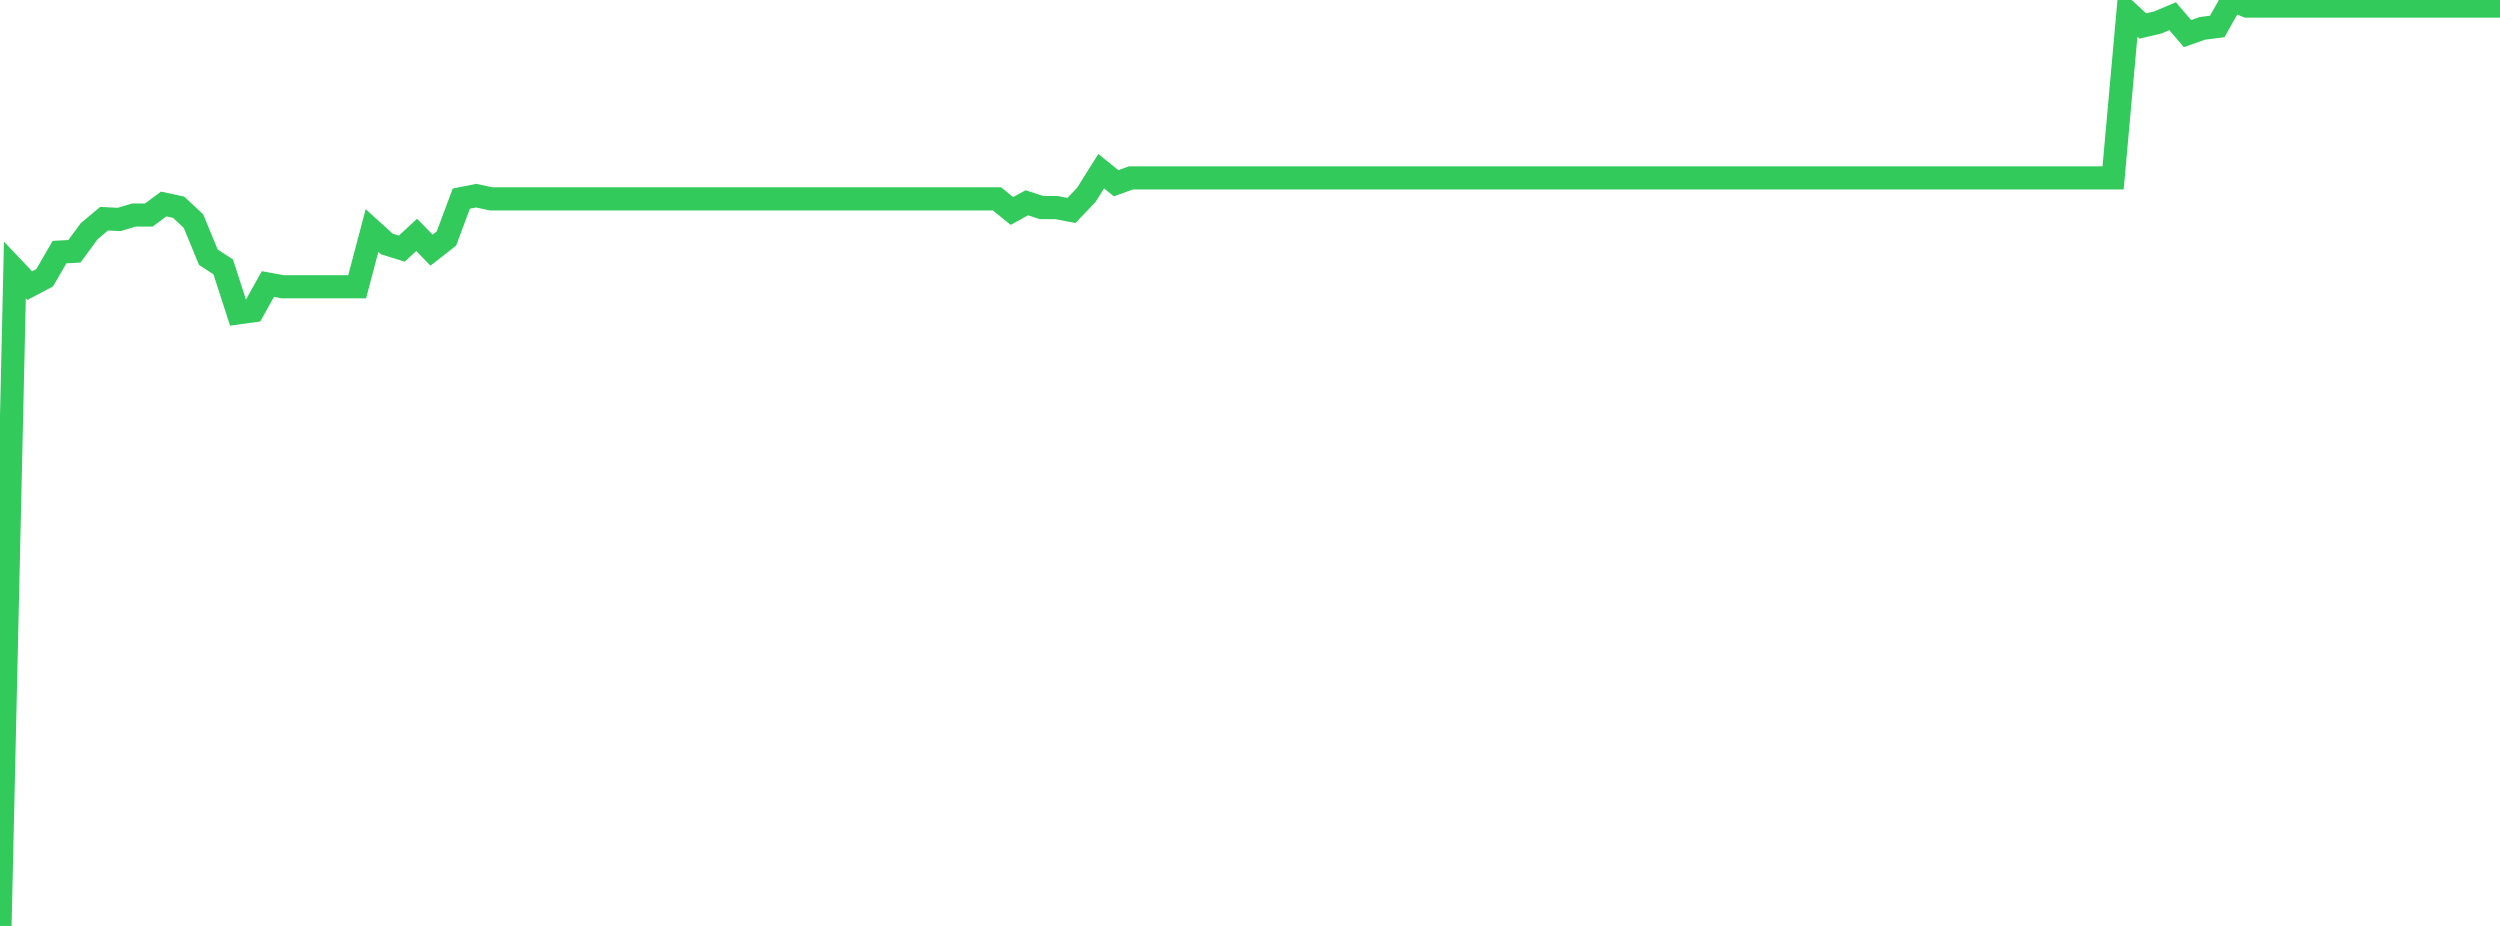<?xml version="1.0" standalone="no"?>
<!DOCTYPE svg PUBLIC "-//W3C//DTD SVG 1.1//EN" "http://www.w3.org/Graphics/SVG/1.1/DTD/svg11.dtd">

<svg width="135" height="50" viewBox="0 0 135 50" preserveAspectRatio="none" 
  xmlns="http://www.w3.org/2000/svg"
  xmlns:xlink="http://www.w3.org/1999/xlink">


<polyline points="0.0, 50.0 0.804, 14.578 1.607, 15.424 2.411, 15 3.214, 13.613 4.018, 13.571 4.821, 12.479 5.625, 11.809 6.429, 11.852 7.232, 11.612 8.036, 11.612 8.839, 11.017 9.643, 11.188 10.446, 11.938 11.25, 13.888 12.054, 14.414 12.857, 16.894 13.661, 16.783 14.464, 15.34 15.268, 15.485 16.071, 15.485 16.875, 15.485 17.679, 15.485 18.482, 15.485 19.286, 15.485 20.089, 12.448 20.893, 13.177 21.696, 13.426 22.5, 12.683 23.304, 13.509 24.107, 12.88 24.911, 10.725 25.714, 10.566 26.518, 10.739 27.321, 10.739 28.125, 10.739 28.929, 10.739 29.732, 10.739 30.536, 10.739 31.339, 10.739 32.143, 10.739 32.946, 10.739 33.75, 10.739 34.554, 10.739 35.357, 10.739 36.161, 10.739 36.964, 10.739 37.768, 10.739 38.571, 10.739 39.375, 10.739 40.179, 10.739 40.982, 10.739 41.786, 10.739 42.589, 10.739 43.393, 10.739 44.196, 10.739 45.0, 10.739 45.804, 10.739 46.607, 10.739 47.411, 10.739 48.214, 10.739 49.018, 10.739 49.821, 10.739 50.625, 10.739 51.429, 10.739 52.232, 10.739 53.036, 10.739 53.839, 10.739 54.643, 11.393 55.446, 10.951 56.25, 11.209 57.054, 11.21 57.857, 11.366 58.661, 10.525 59.464, 9.244 60.268, 9.895 61.071, 9.606 61.875, 9.606 62.679, 9.606 63.482, 9.606 64.286, 9.606 65.089, 9.606 65.893, 9.606 66.696, 9.606 67.5, 9.606 68.304, 9.606 69.107, 9.606 69.911, 9.606 70.714, 9.606 71.518, 9.606 72.321, 9.606 73.125, 9.606 73.929, 9.606 74.732, 9.606 75.536, 9.606 76.339, 9.606 77.143, 9.606 77.946, 9.606 78.75, 9.606 79.554, 9.606 80.357, 9.606 81.161, 9.606 81.964, 9.606 82.768, 9.606 83.571, 9.606 84.375, 9.606 85.179, 9.606 85.982, 9.606 86.786, 9.606 87.589, 9.606 88.393, 9.606 89.196, 9.606 90.0, 9.606 90.804, 9.606 91.607, 9.606 92.411, 9.606 93.214, 9.606 94.018, 9.606 94.821, 9.606 95.625, 9.606 96.429, 9.606 97.232, 9.606 98.036, 9.606 98.839, 9.606 99.643, 9.606 100.446, 9.606 101.25, 9.606 102.054, 9.606 102.857, 9.606 103.661, 9.606 104.464, 9.606 105.268, 9.606 106.071, 9.606 106.875, 9.606 107.679, 9.606 108.482, 9.606 109.286, 9.606 110.089, 9.606 110.893, 9.606 111.696, 9.606 112.5, 9.606 113.304, 9.606 114.107, 9.606 114.911, 0.665 115.714, 1.403 116.518, 1.214 117.321, 0.875 118.125, 1.814 118.929, 1.531 119.732, 1.429 120.536, 0.0 121.339, 0.328 122.143, 0.328 122.946, 0.328 123.75, 0.328 124.554, 0.328 125.357, 0.328 126.161, 0.328 126.964, 0.328 127.768, 0.328 128.571, 0.328 129.375, 0.328 130.179, 0.328 130.982, 0.328 131.786, 0.328 132.589, 0.328 133.393, 0.328 134.196, 0.328 135.0, 0.328" fill="none" stroke="#32ca5b" stroke-width="1.25"/>

</svg>